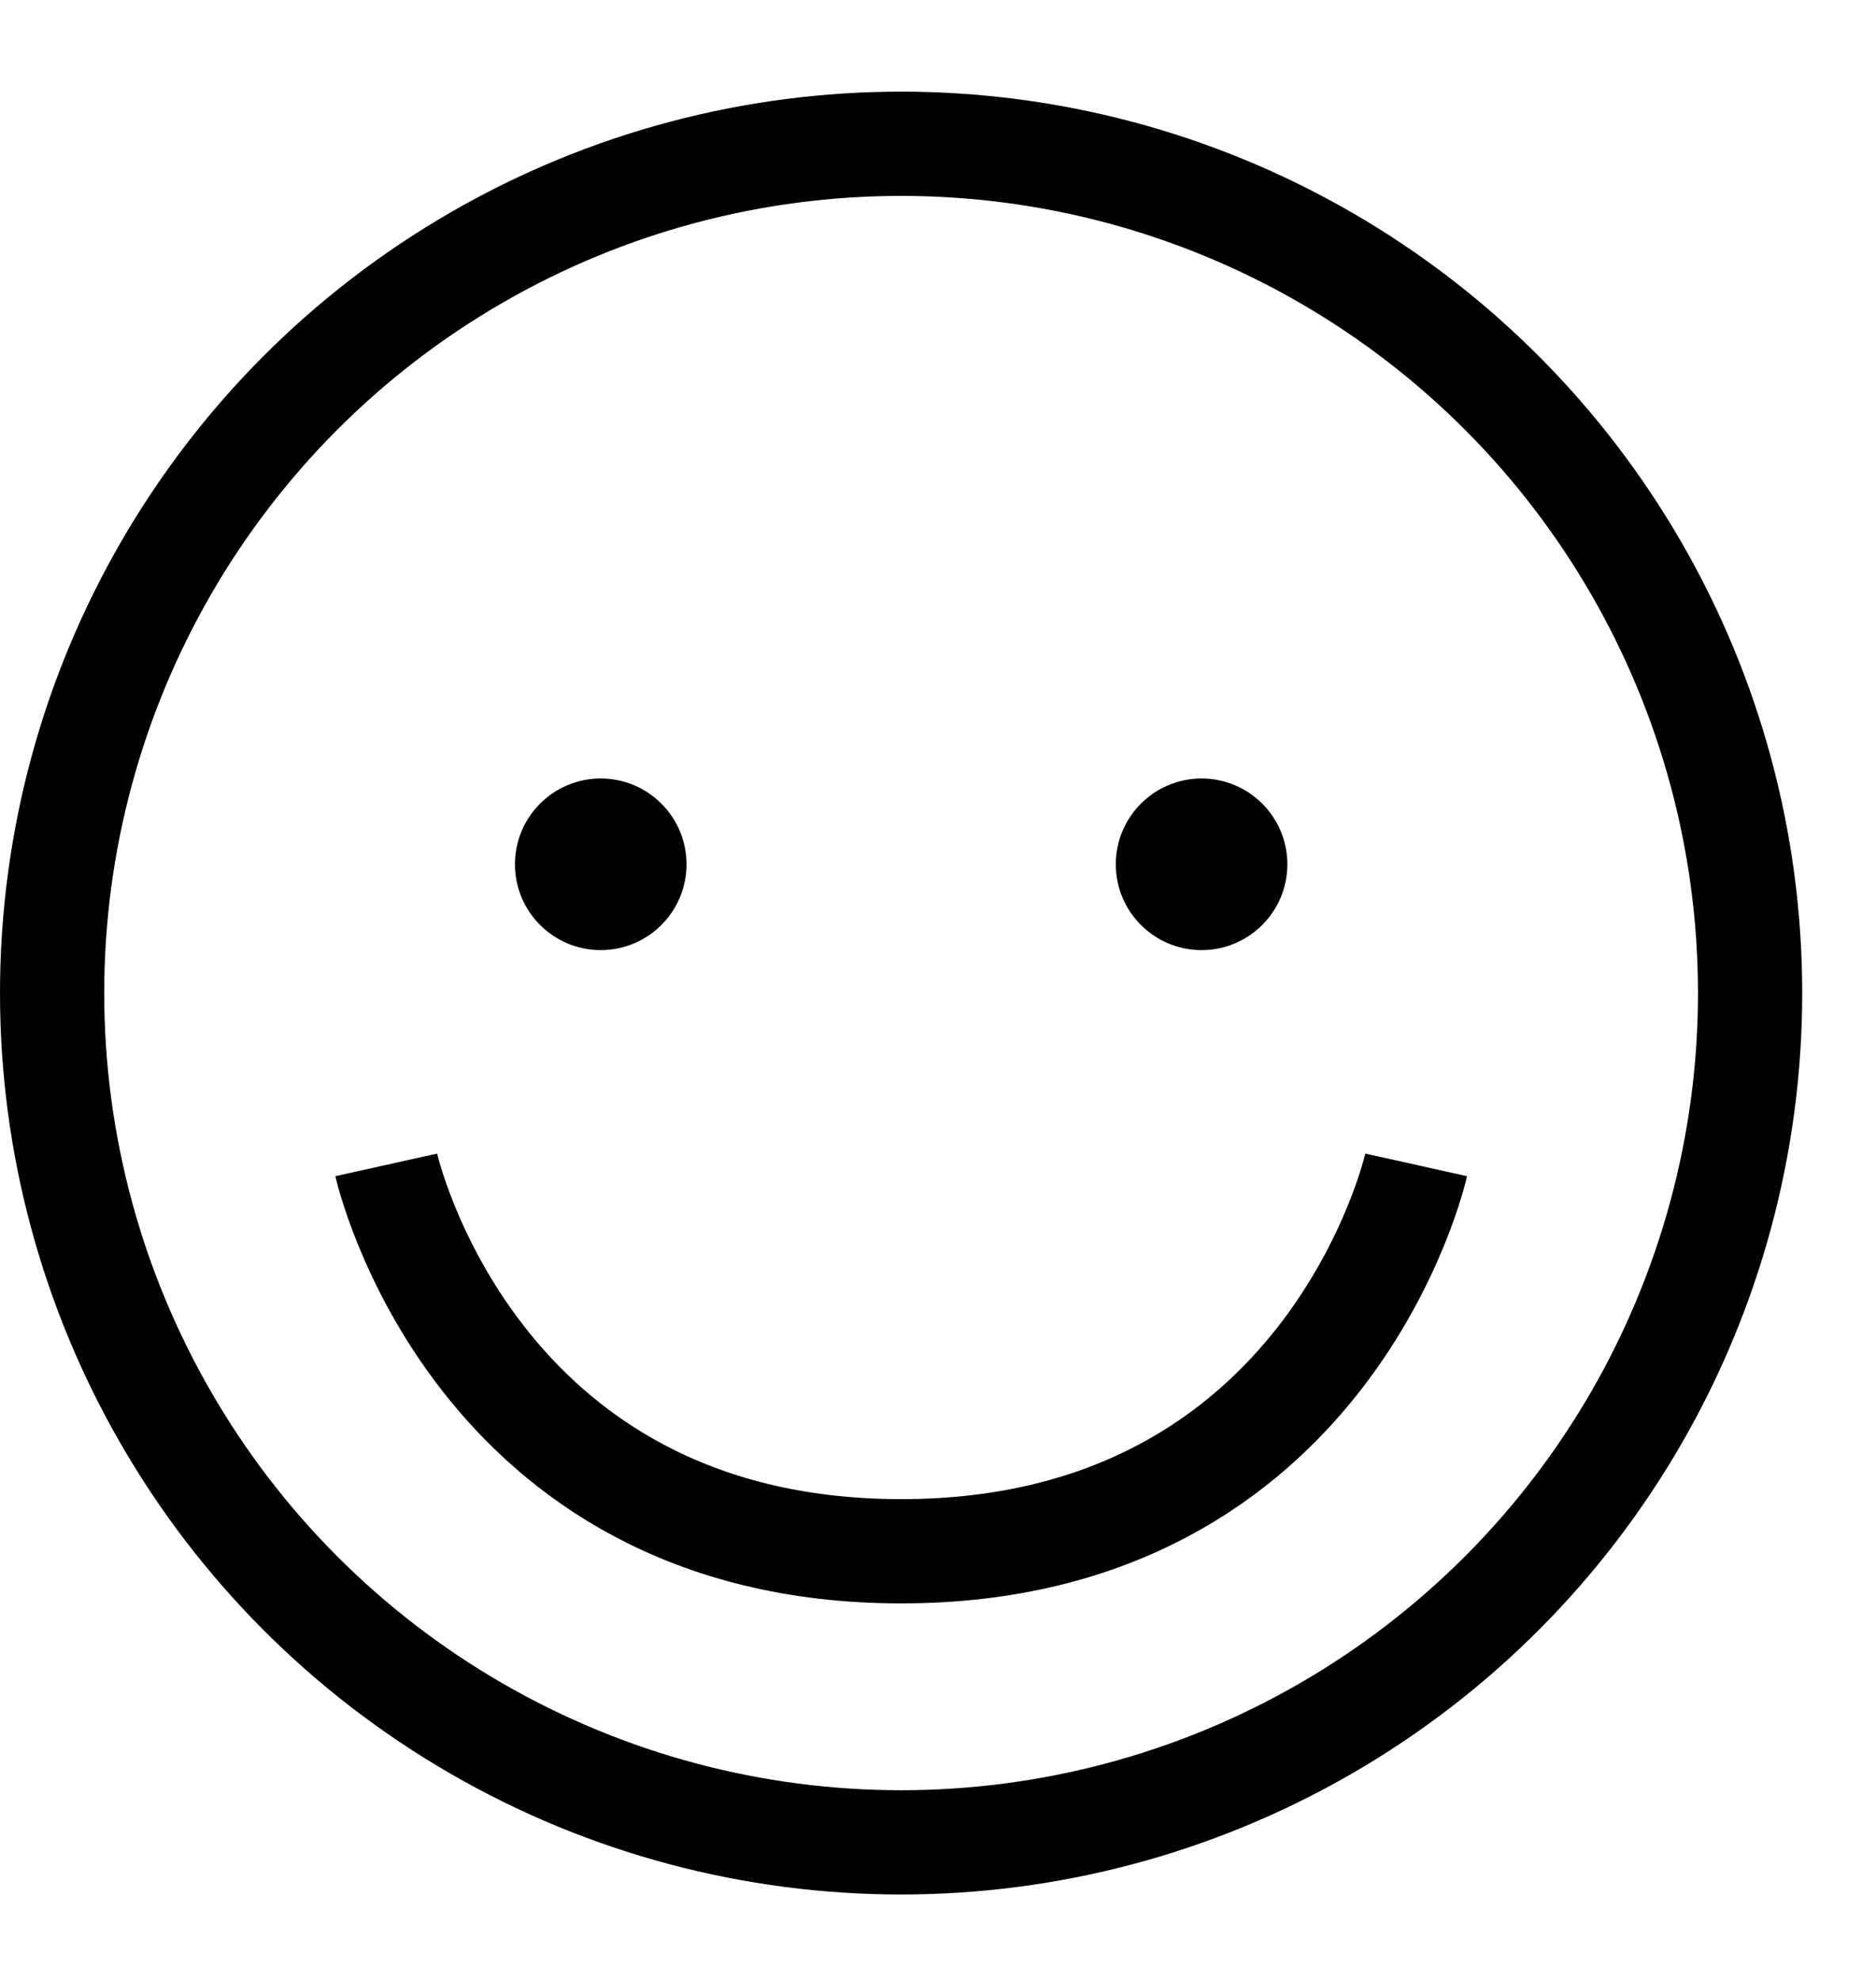 <svg fill="none" viewBox="0 0 18 19" height="19" width="18" xmlns="http://www.w3.org/2000/svg">
  <circle stroke="black" r="8.146" cy="9.525" cx="8.646"></circle>
  <circle fill="black" r="0.823" cy="8.29" cx="5.764"></circle>
  <circle fill="black" r="0.823" cy="8.29" cx="11.529"></circle>
  <path stroke="black" d="M3.706 11.173C3.706 11.173 4.53 14.879 8.647 14.879C12.764 14.879 13.588 11.173 13.588 11.173"></path>
</svg>
